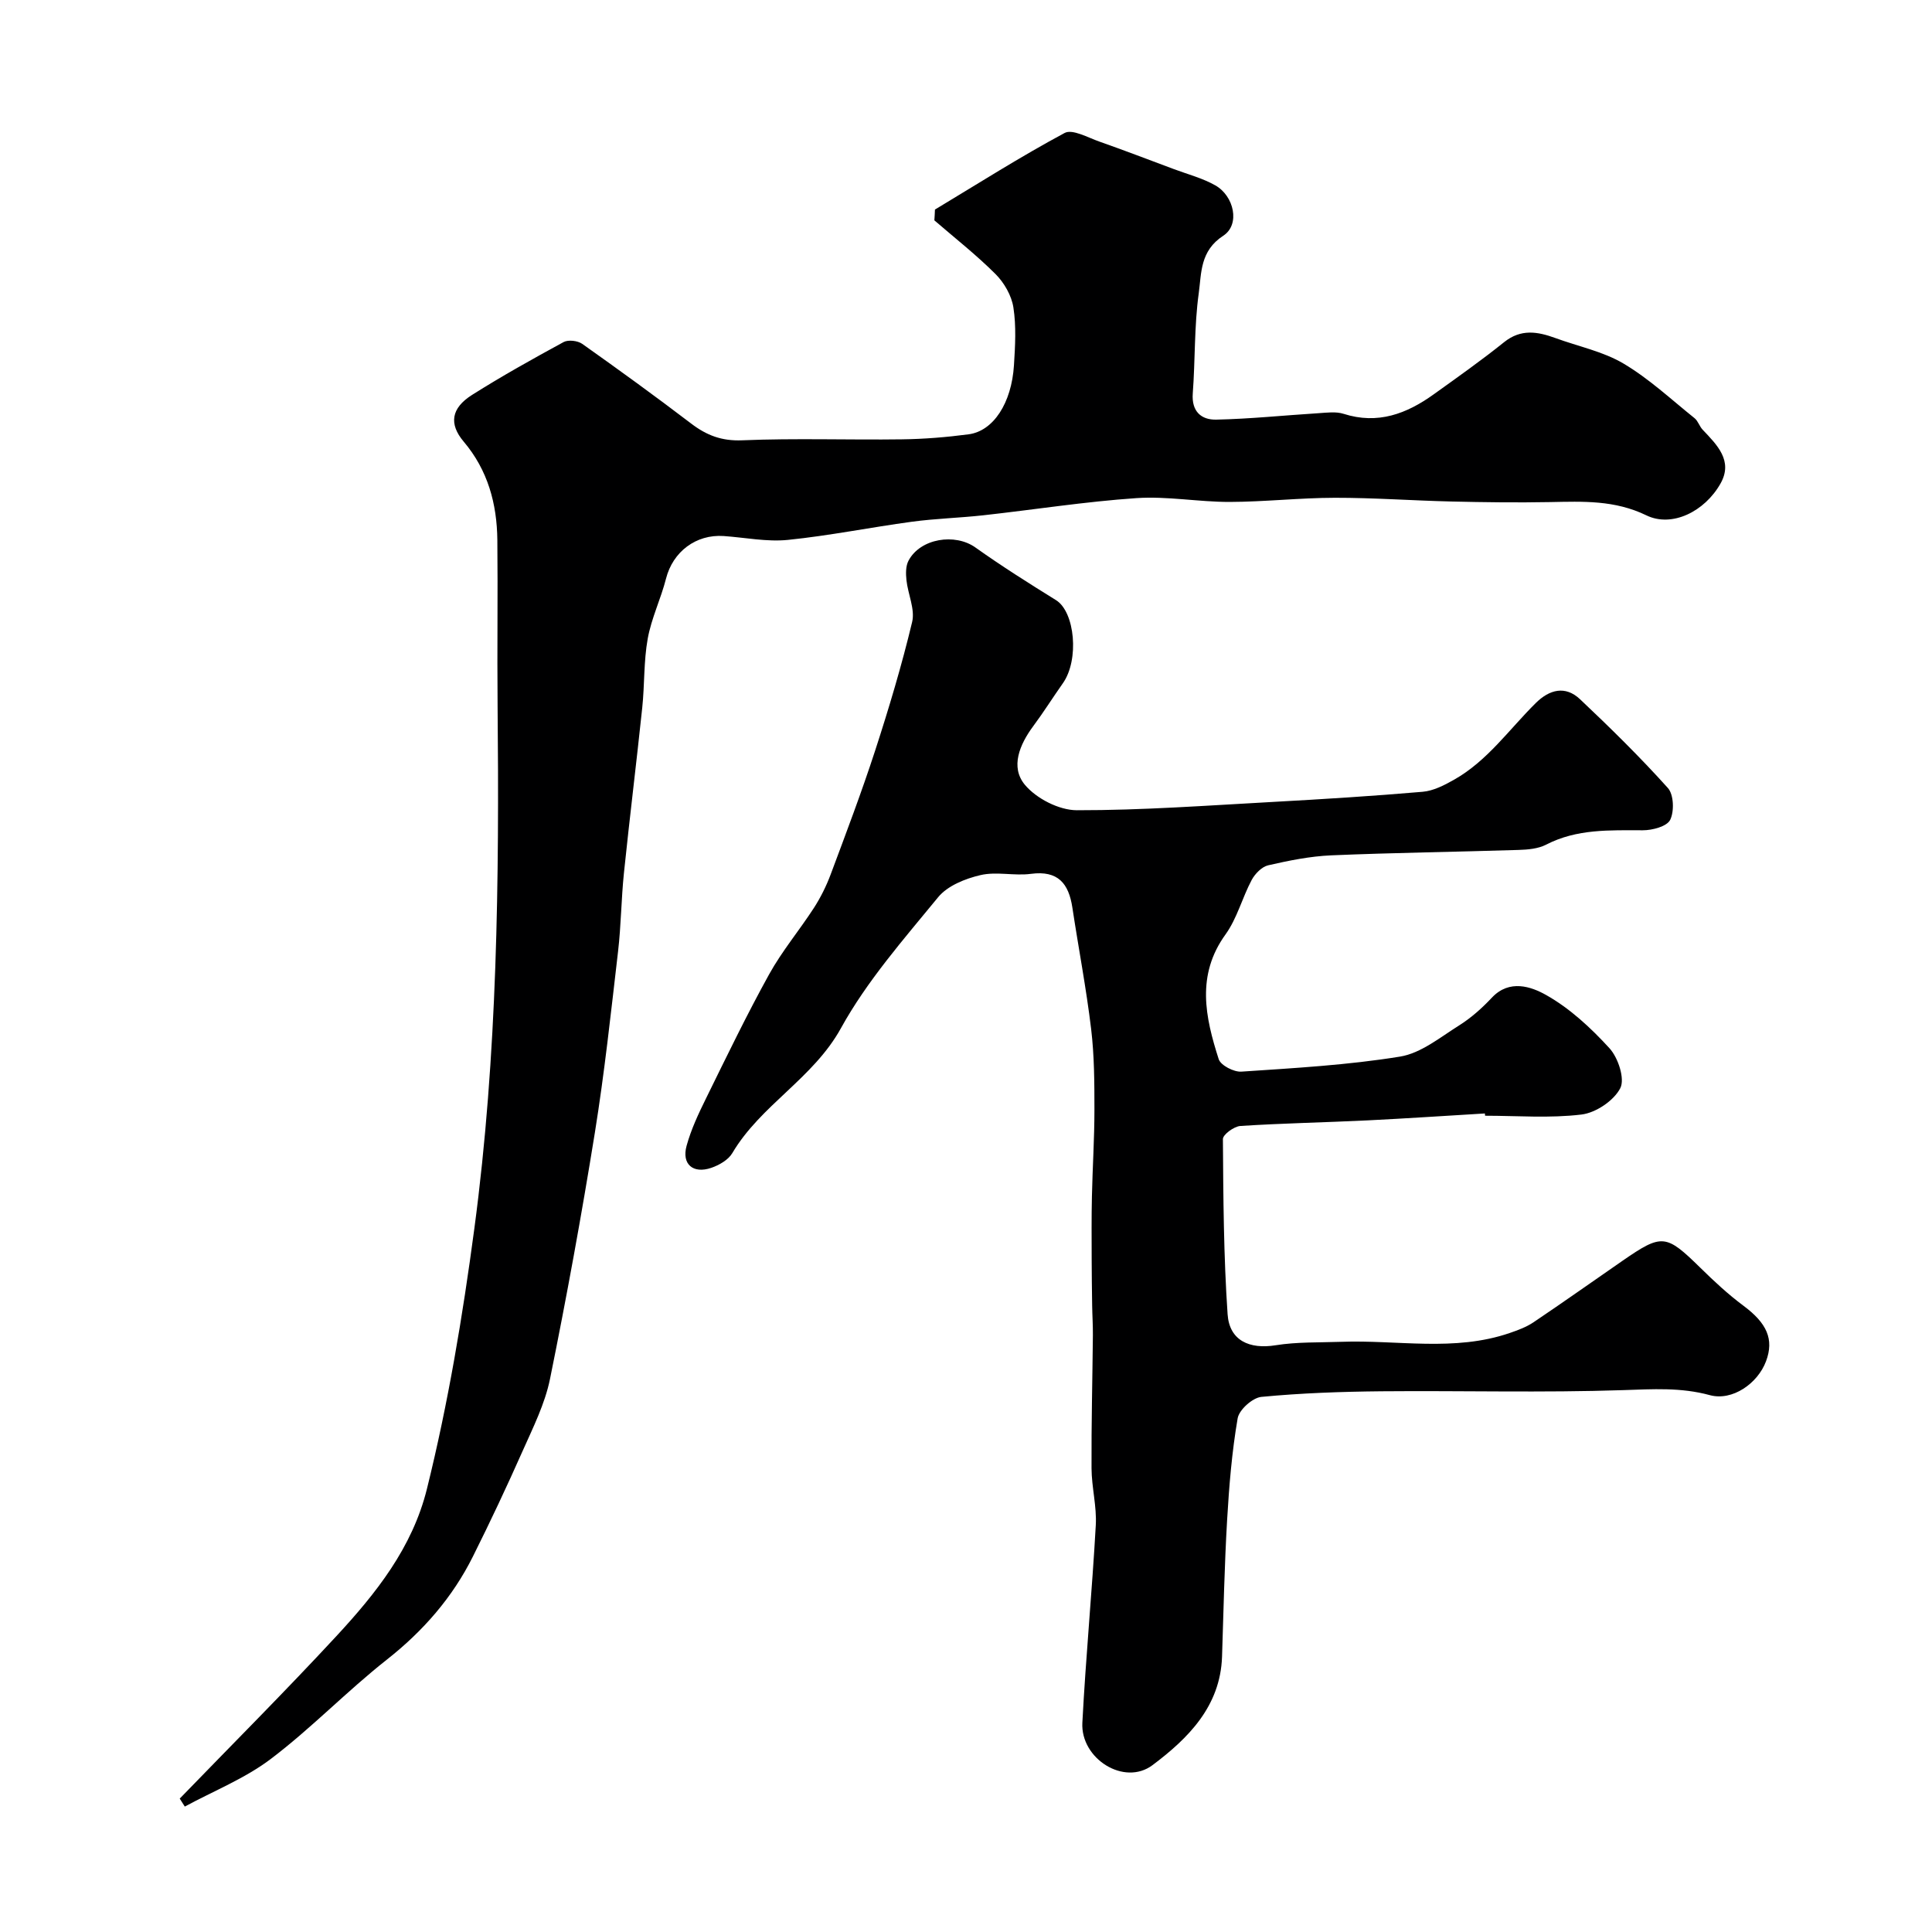 <svg enable-background="new 0 0 400 400" viewBox="0 0 400 400" xmlns="http://www.w3.org/2000/svg"><path d="m193.57 43.39c8.91-5.36 17.7-10.95 26.85-15.86 1.62-.87 4.82.96 7.21 1.79 5.16 1.81 10.27 3.78 15.4 5.69 2.89 1.08 5.94 1.87 8.59 3.37 3.89 2.2 5.19 8.11 1.65 10.42-4.84 3.15-4.51 7.74-5.08 11.89-.95 6.85-.72 13.85-1.24 20.77-.28 3.75 1.79 5.48 4.84 5.42 7.06-.15 14.1-.89 21.16-1.33 1.74-.11 3.63-.38 5.23.13 7.07 2.26 13.06-.01 18.67-4.05 4.91-3.52 9.85-7.01 14.56-10.79 3.49-2.8 6.94-2.19 10.62-.85 4.72 1.73 9.83 2.76 14.08 5.27 5.29 3.13 9.89 7.44 14.73 11.32.72.58 1.01 1.68 1.67 2.38 2.99 3.15 6.35 6.44 3.72 11.12-3.29 5.86-10.09 9.18-15.36 6.62-6.57-3.19-13.13-2.88-19.94-2.75-6.83.13-13.66.04-20.49-.12-8.02-.19-16.04-.78-24.06-.77-7.27.01-14.54.84-21.8.86-6.43.01-12.91-1.22-19.29-.79-10.61.72-21.16 2.39-31.75 3.56-4.9.54-9.86.67-14.75 1.33-8.57 1.16-17.08 2.89-25.67 3.76-4.35.44-8.85-.49-13.28-.8-5.78-.4-10.54 3.29-11.94 8.79-1.07 4.21-3.04 8.23-3.8 12.48-.84 4.67-.63 9.52-1.13 14.27-1.2 11.41-2.61 22.8-3.79 34.21-.56 5.41-.59 10.88-1.22 16.28-1.46 12.52-2.8 25.06-4.8 37.5-2.75 17.06-5.85 34.07-9.29 51-1.05 5.15-3.51 10.05-5.67 14.91-3.26 7.35-6.69 14.63-10.28 21.82-4.24 8.5-10.3 15.44-17.83 21.37-8.27 6.52-15.63 14.2-24.01 20.55-5.36 4.06-11.84 6.63-17.82 9.87-.35-.55-.7-1.1-1.05-1.65 10.82-11.18 21.83-22.19 32.4-33.6 8.22-8.88 15.75-18.3 18.78-30.52 4.4-17.75 7.39-35.7 9.81-53.84 4.82-36.08 5.16-72.26 4.82-108.52-.11-11.36.07-22.72-.05-34.09-.08-7.51-1.96-14.46-6.97-20.38-3.09-3.66-2.6-6.92 1.72-9.66 6.17-3.9 12.56-7.46 18.97-10.95.96-.52 2.91-.29 3.85.37 7.6 5.38 15.14 10.85 22.54 16.49 3.21 2.45 6.33 3.66 10.6 3.48 11.01-.46 22.05-.05 33.07-.2 4.6-.06 9.23-.44 13.79-1.04 5.13-.68 8.9-6.46 9.39-14.31.25-3.98.49-8.07-.12-11.97-.38-2.45-1.9-5.09-3.68-6.88-3.97-3.97-8.42-7.46-12.68-11.14.06-.74.09-1.49.12-2.23z" fill="#000001"/><path d="m307.43 230.53c-8.09.48-16.17 1.03-24.26 1.43-8.79.43-17.59.59-26.37 1.16-1.31.09-3.62 1.78-3.61 2.72.08 12.09.15 24.2.97 36.25.37 5.49 4.56 7.3 9.95 6.43 4.43-.71 9.01-.55 13.52-.71 11.67-.44 23.5 2.12 34.98-1.84 1.69-.58 3.42-1.22 4.89-2.21 6.2-4.17 12.29-8.49 18.44-12.74 8.18-5.65 8.98-5.52 16.11 1.47 2.82 2.77 5.74 5.49 8.9 7.84 4.85 3.6 6.4 6.94 4.68 11.52-1.71 4.57-6.96 8.27-11.63 7-6.01-1.64-11.82-1.24-17.91-1.04-16.68.56-33.39.09-50.09.24-8.29.08-16.6.37-24.85 1.16-1.83.18-4.61 2.67-4.91 4.45-1.19 6.94-1.77 14.01-2.18 21.05-.55 9.42-.74 18.87-1.05 28.3-.35 10.32-7.08 16.95-14.39 22.44-5.87 4.4-14.92-1.34-14.53-8.77.71-13.64 2.02-27.26 2.78-40.9.22-3.9-.86-7.85-.88-11.78-.05-9.18.19-18.37.28-27.55.02-2.04-.12-4.08-.15-6.12-.05-3.19-.09-6.37-.1-9.56-.01-4.36-.05-8.71.05-13.06.13-5.99.52-11.97.52-17.95 0-5.57-.02-11.18-.68-16.7-1.01-8.42-2.62-16.78-3.89-25.17-.76-4.98-2.97-7.71-8.57-6.97-3.44.46-7.13-.52-10.45.26-3.15.73-6.82 2.2-8.77 4.58-7.14 8.71-14.73 17.34-20.12 27.11-5.76 10.44-16.6 15.89-22.5 25.88-.83 1.4-2.72 2.48-4.35 3.04-3.77 1.29-6.16-.76-5.11-4.56.93-3.4 2.47-6.67 4.04-9.85 4.23-8.6 8.4-17.25 13.04-25.64 2.67-4.83 6.28-9.13 9.29-13.78 1.39-2.16 2.56-4.52 3.46-6.92 3.18-8.51 6.4-17.01 9.21-25.64 2.85-8.78 5.51-17.65 7.66-26.63.63-2.64-.87-5.75-1.18-8.66-.14-1.33-.17-2.91.43-4.03 2.44-4.62 9.63-5.74 13.85-2.73 5.41 3.85 11.04 7.4 16.68 10.9 3.94 2.44 4.85 12.38 1.42 17.22-2.07 2.93-3.98 5.98-6.12 8.86-2.83 3.81-4.79 8.48-1.75 12.14 2.38 2.86 7.08 5.27 10.76 5.28 13.53.02 27.07-.98 40.6-1.72 10.34-.57 20.68-1.21 31-2.1 2.23-.19 4.5-1.36 6.51-2.5 6.91-3.9 11.41-10.43 16.91-15.87 2.85-2.82 6.12-3.66 9.16-.8 6.27 5.92 12.44 11.98 18.2 18.39 1.22 1.36 1.34 4.84.47 6.6-.68 1.36-3.7 2.16-5.68 2.15-6.84 0-13.61-.32-19.99 2.97-1.66.86-3.79 1.04-5.72 1.1-12.93.41-25.87.57-38.8 1.12-4.37.19-8.75 1.08-13.03 2.06-1.33.3-2.74 1.76-3.43 3.05-1.95 3.67-3.01 7.93-5.4 11.25-6.11 8.45-4.21 17.14-1.42 25.84.41 1.28 3.14 2.69 4.7 2.58 10.97-.74 22-1.35 32.83-3.11 4.34-.7 8.34-4.01 12.28-6.48 2.48-1.56 4.74-3.59 6.76-5.74 3.62-3.85 8.15-2.26 11.17-.56 4.93 2.76 9.31 6.83 13.16 11.04 1.8 1.97 3.24 6.34 2.24 8.28-1.34 2.59-5.06 5.09-8.02 5.45-6.57.8-13.3.25-19.97.25-.02-.16-.03-.31-.04-.47z" fill="#000001"/></svg>